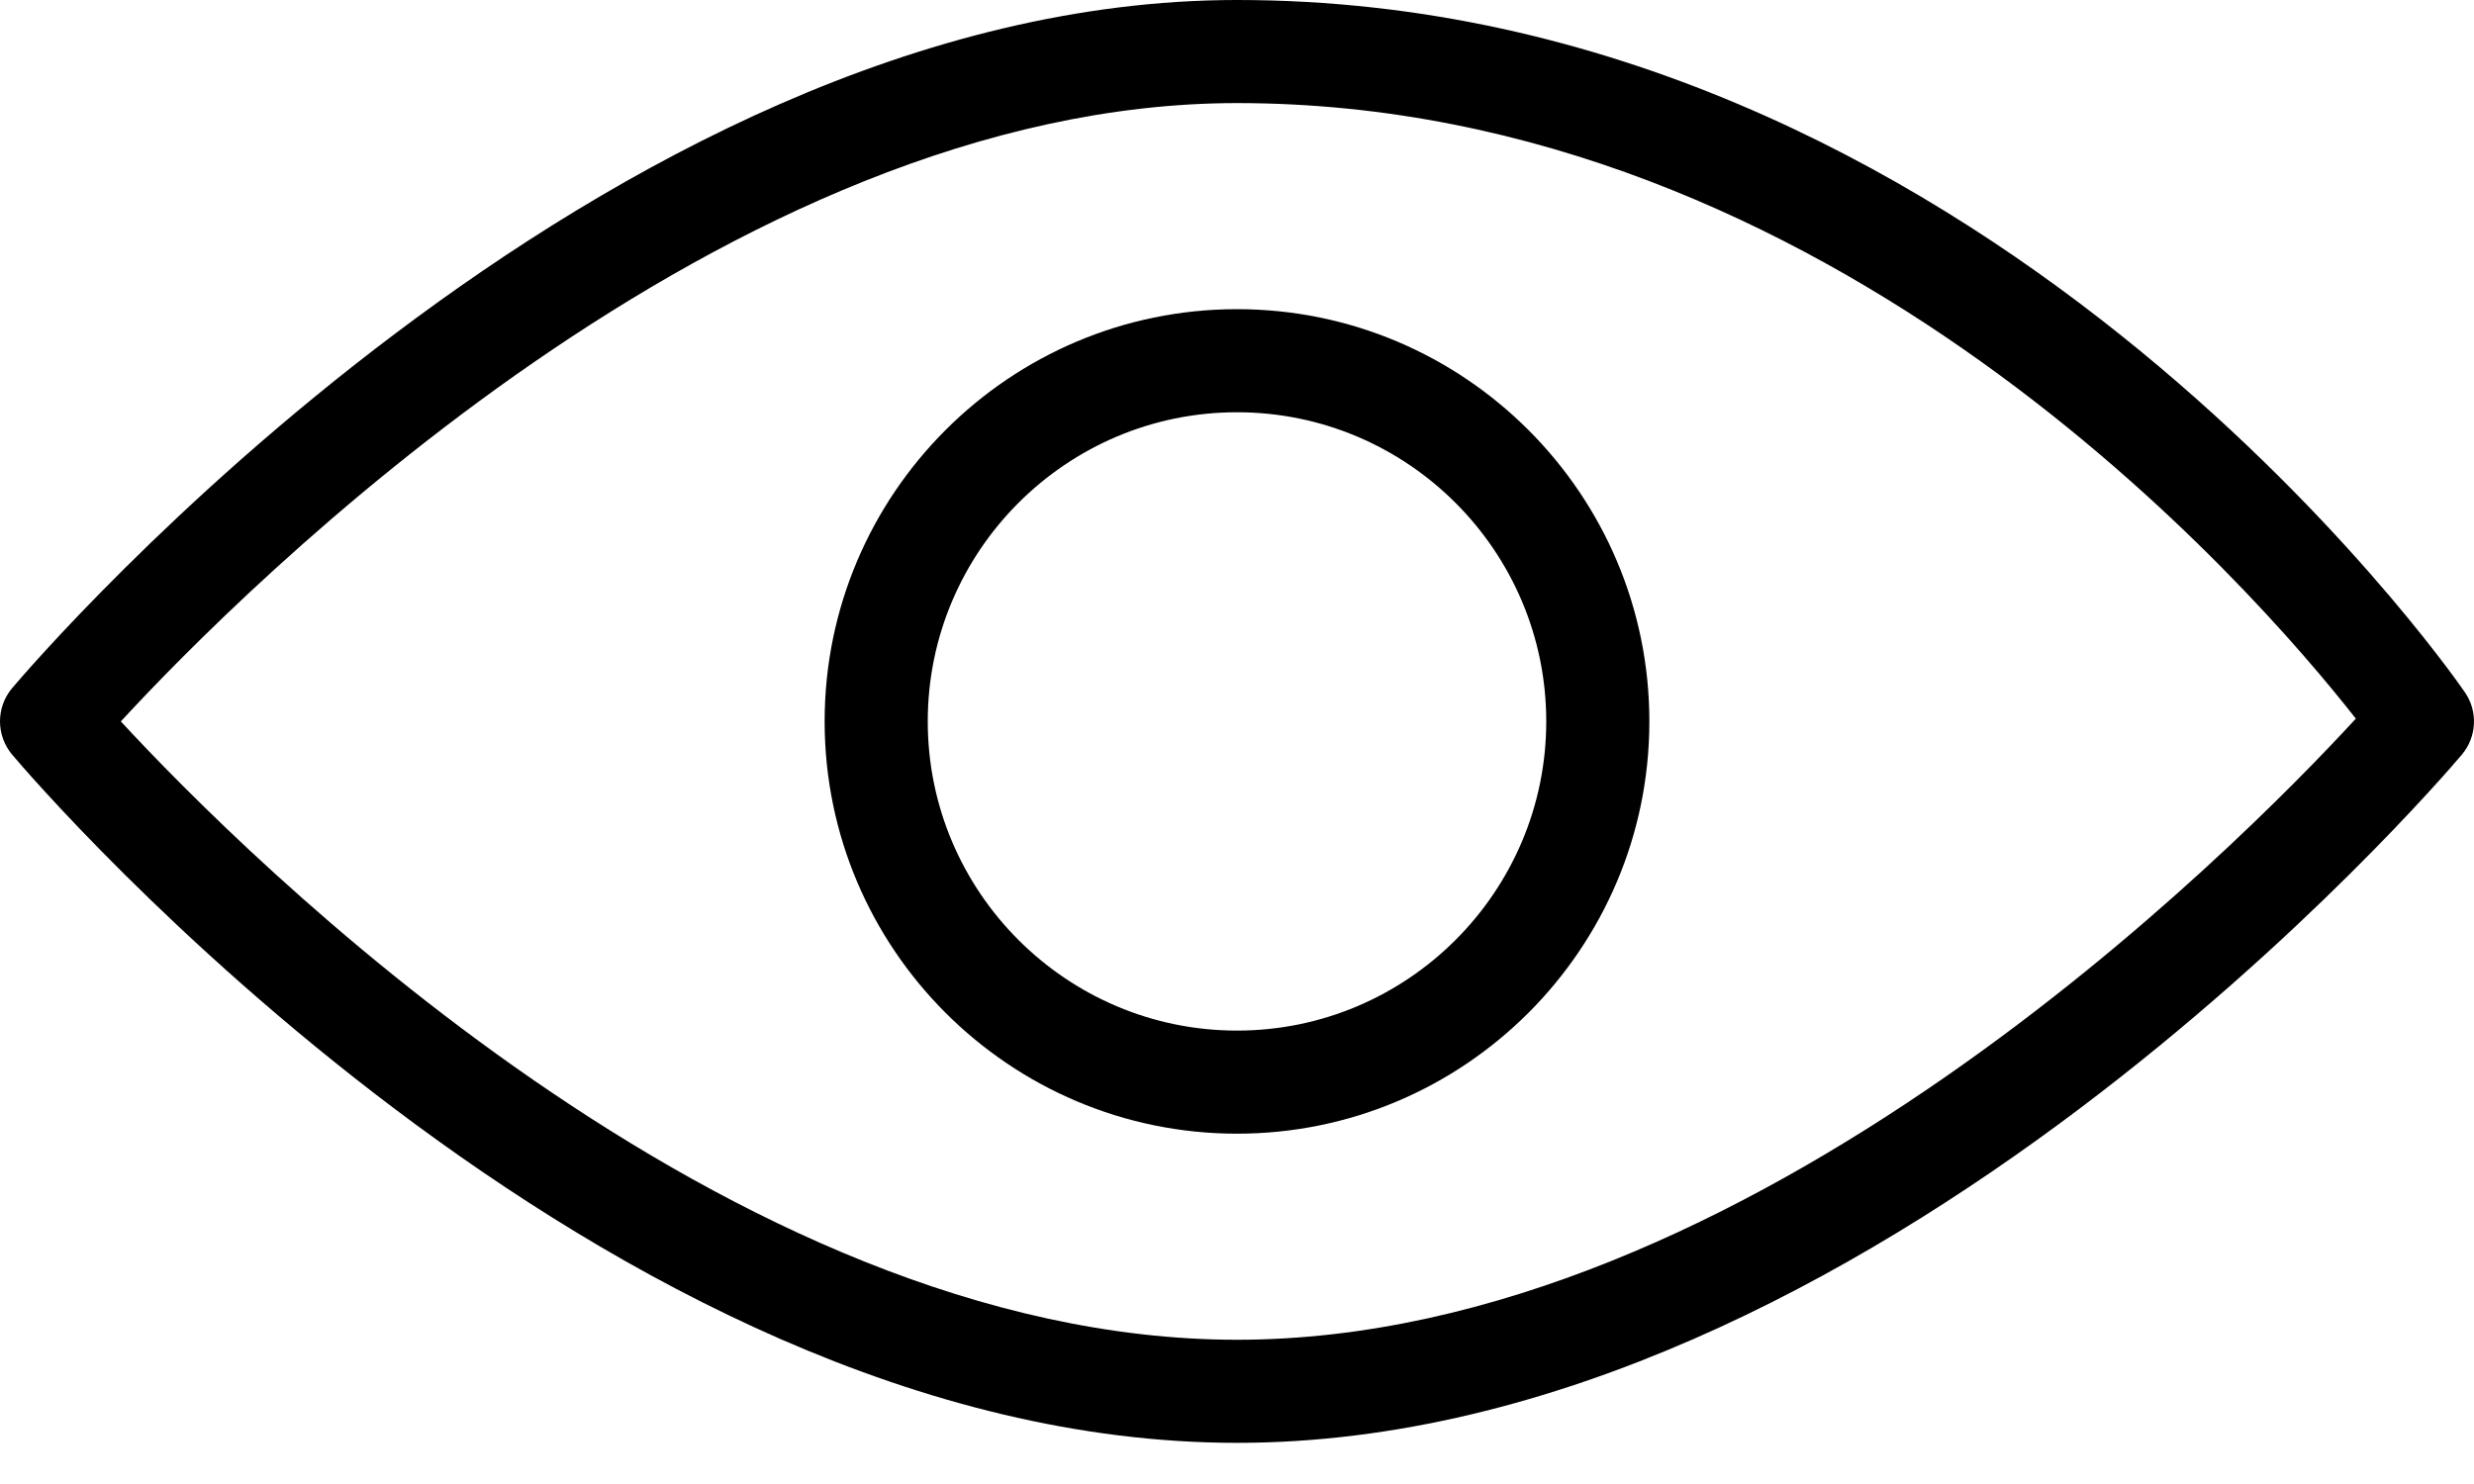 <svg width="25" height="15" viewBox="0 0 25 15" fill="none" xmlns="http://www.w3.org/2000/svg">
<path d="M24.907 6.996C24.71 6.709 19.979 0 12.5 0C6.082 0 0.363 6.671 0.123 6.955C-0.041 7.149 -0.041 7.433 0.123 7.628C0.363 7.913 6.082 14.584 12.5 14.584C18.918 14.584 24.637 7.913 24.877 7.628C25.028 7.449 25.042 7.19 24.907 6.996ZM12.5 13.542C7.355 13.542 2.463 8.636 1.221 7.292C2.461 5.947 7.348 1.042 12.5 1.042C18.52 1.042 22.769 5.941 23.806 7.264C22.608 8.565 17.689 13.542 12.5 13.542Z" fill="black"/>
<path d="M12.5 3.125C10.202 3.125 8.333 4.994 8.333 7.292C8.333 9.59 10.202 11.459 12.5 11.459C14.798 11.459 16.667 9.59 16.667 7.292C16.667 4.994 14.798 3.125 12.5 3.125ZM12.5 10.417C10.777 10.417 9.375 9.015 9.375 7.292C9.375 5.569 10.777 4.167 12.5 4.167C14.223 4.167 15.625 5.569 15.625 7.292C15.625 9.015 14.223 10.417 12.5 10.417Z" fill="black"/>
</svg>
